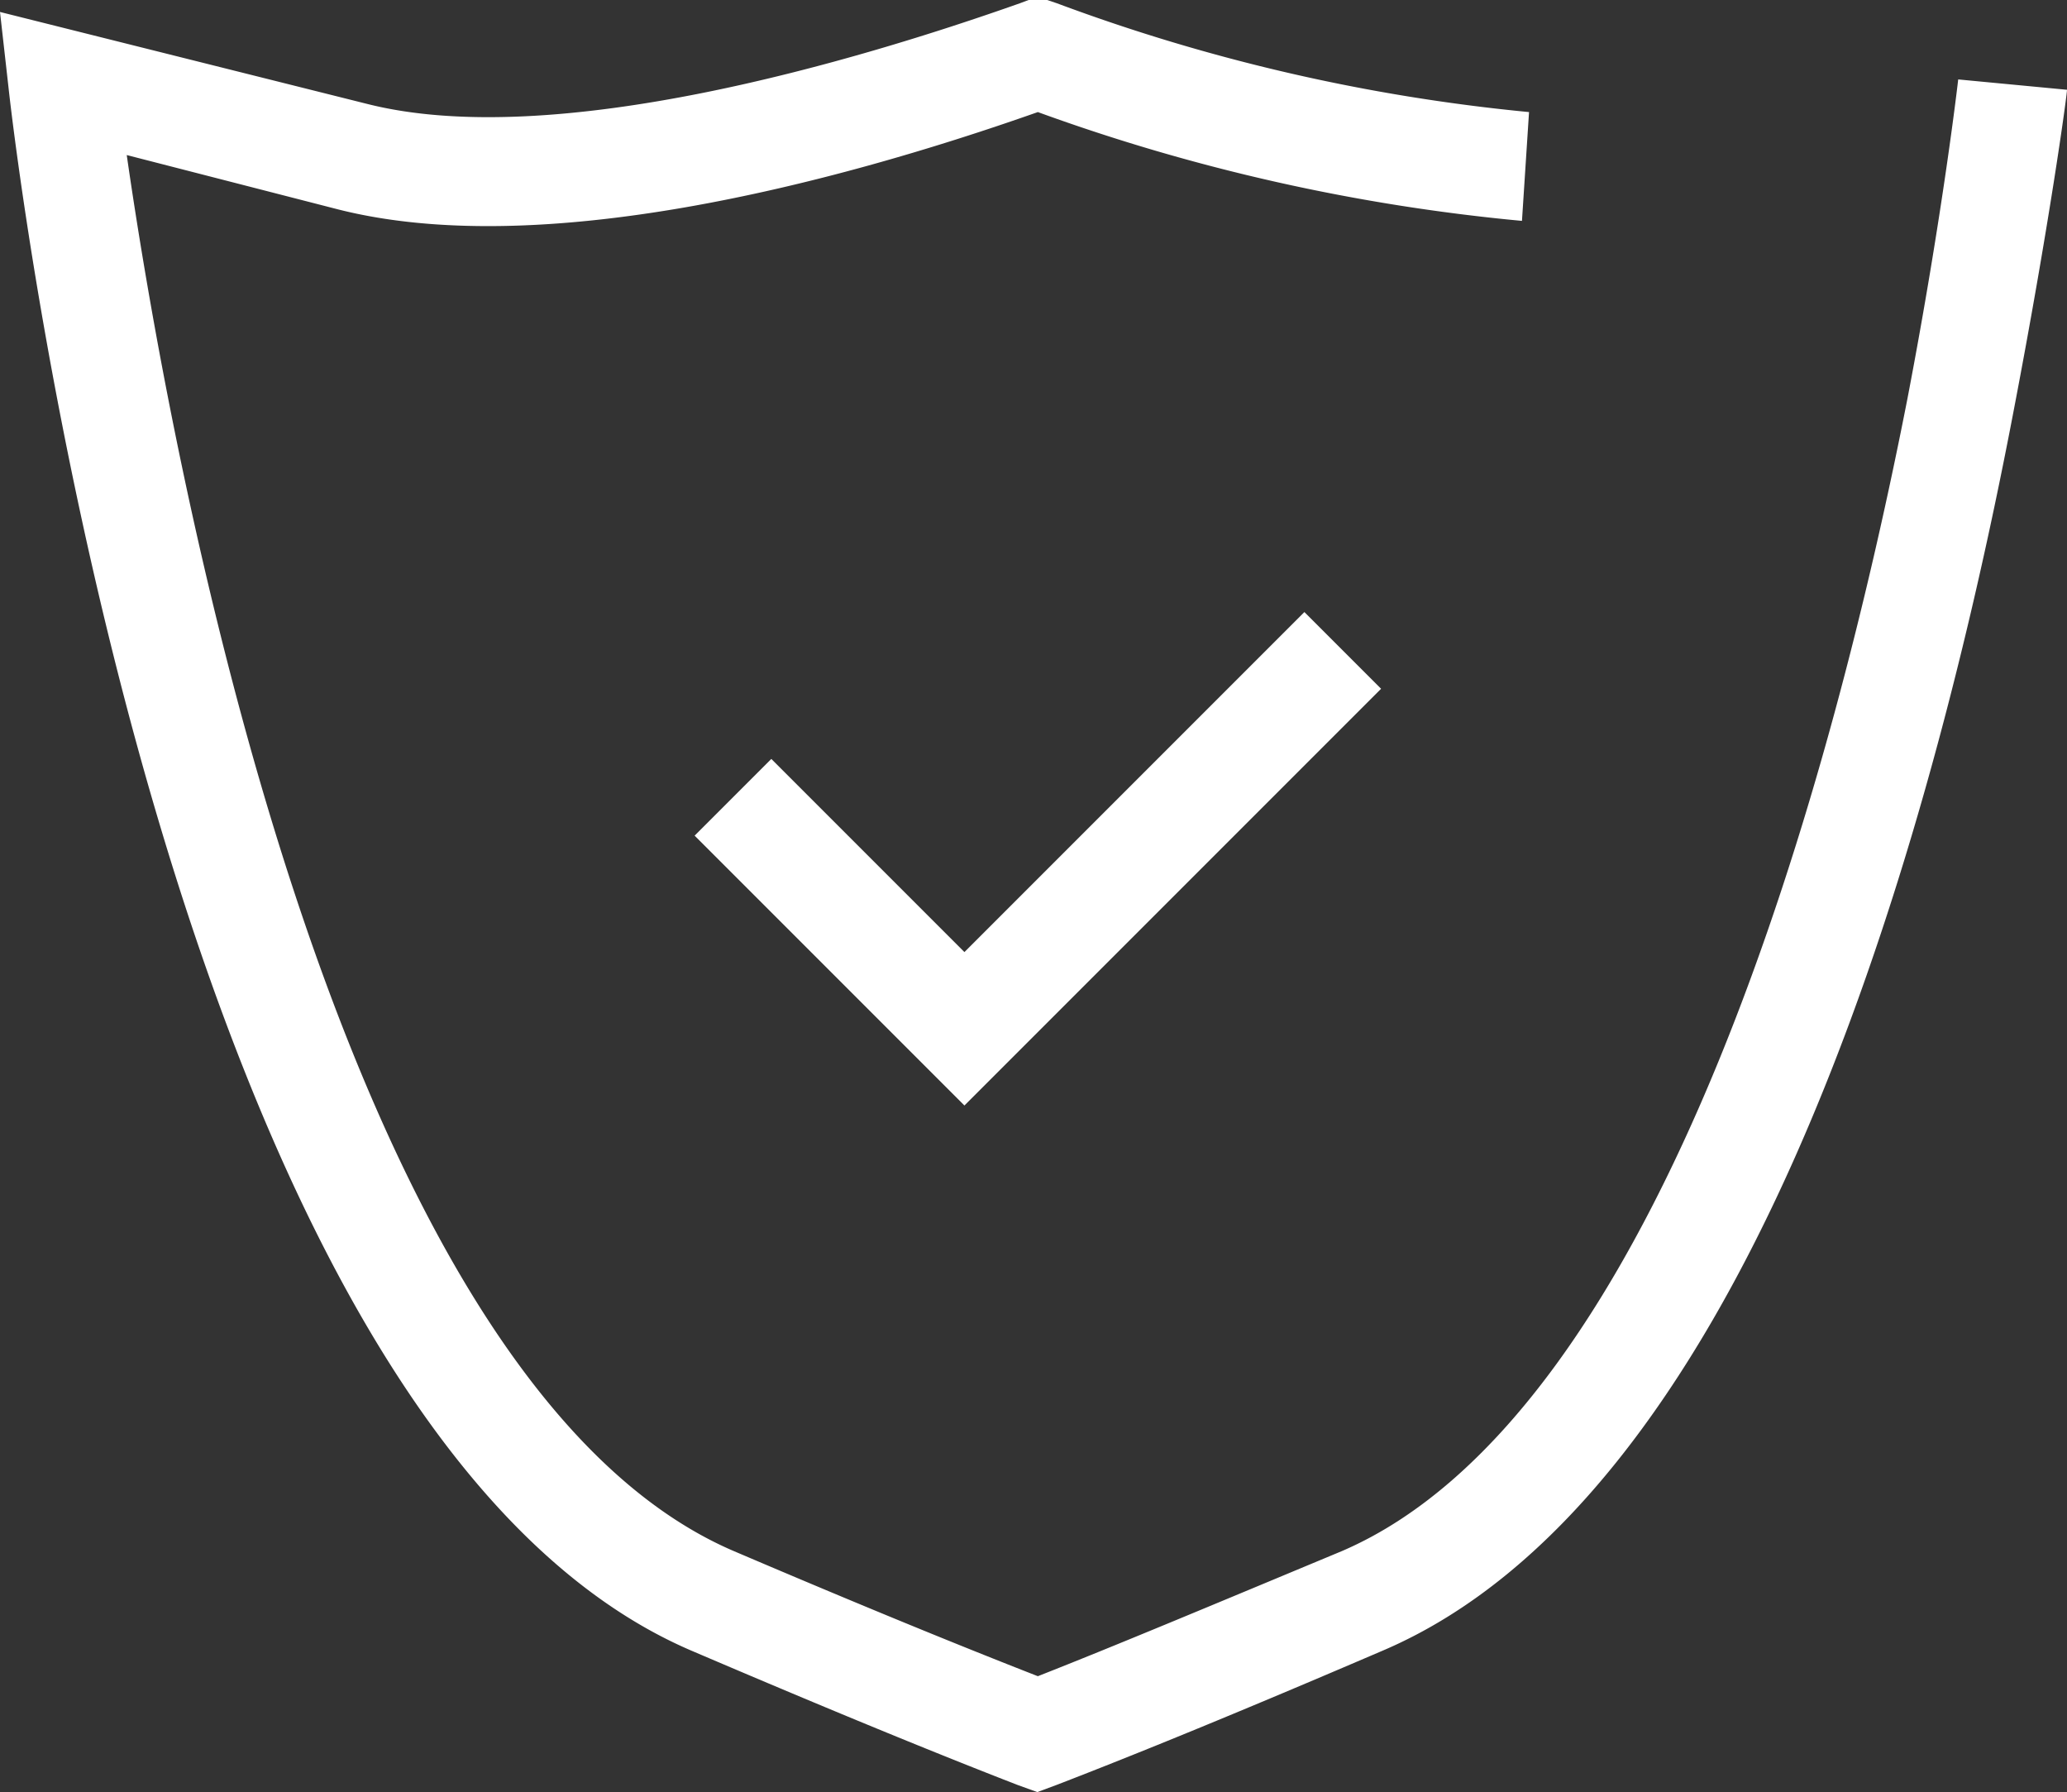 <svg xmlns="http://www.w3.org/2000/svg" width="38" height="32.94" viewBox="0 0 38 32.94">
  <rect x="0" y="0" width="38" height="32.94" fill="#333333" stroke="none"/>
  <g id="noun_Shield_3491081" transform="translate(-5 -7.54)">
    <path id="Path_31" data-name="Path 31" d="M41,9s-.28,2.46-.93,5.85c-1.33,6.8-4.47,18.65-10.4,21.2-2.4,1-4.19,1.75-5.59,2.3-1.41-.55-3.2-1.28-5.59-2.3C11.1,32.88,8.07,15.53,7.33,10.39l3.89,1c3.68.93,9-.43,12.86-1.79a35.72,35.72,0,0,0,8.9,2l.13-2a34.15,34.15,0,0,1-8.68-2l-.18-.06h-.34l-.16.06c-3,1.06-8.56,2.72-12,1.85L5,7.76l.16,1.42c.11,1,2.83,24.53,12.55,28.7,2.62,1.12,4.53,1.9,6,2.47l.36.13.35-.13c1.48-.57,3.39-1.35,6-2.47C36.89,35.12,40.31,24,42,15.19c.67-3.48,1-5.9,1-6Z" fill="#fff"/>
    <path id="Path_32" data-name="Path 32" d="M19.18,21.49,17.77,22.9l4.96,4.96,7.66-7.66-1.41-1.41-6.25,6.25Z" fill="#fff"/>
  </g>
</svg>
